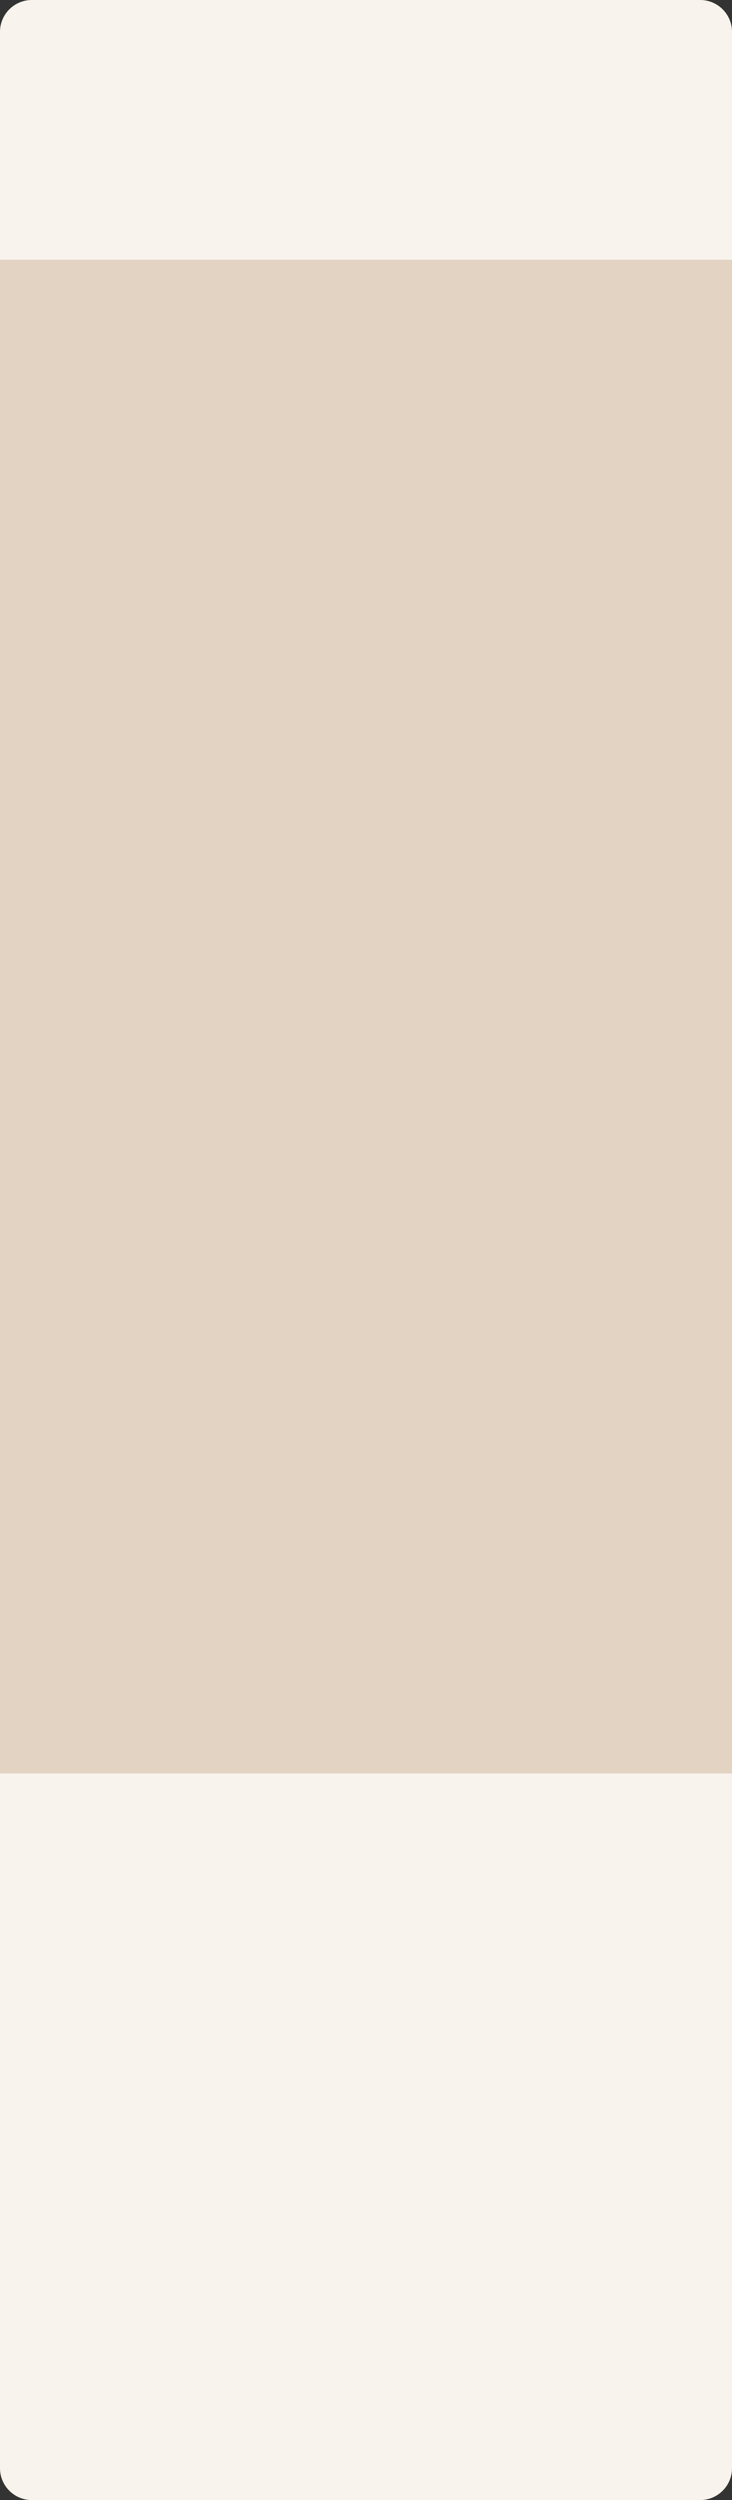 <?xml version="1.0" encoding="UTF-8"?> <svg xmlns="http://www.w3.org/2000/svg" width="460" height="1569" viewBox="0 0 460 1569" fill="none"><rect x="0" y="0" width="460" height="1569" fill="#333333" stroke="none"/> <rect width="460" height="1569" rx="22" fill="#E3D3C3"></rect> <path d="M0 20C0 8.954 8.954 0 20 0H440C451.046 0 460 8.954 460 20V163H0V20Z" fill="#F9F3ED"></path> <path d="M0 1549C0 1560.05 8.954 1569 20 1569H440C451.046 1569 460 1560.05 460 1549V1113H0V1549Z" fill="#F9F3ED"></path> </svg> 